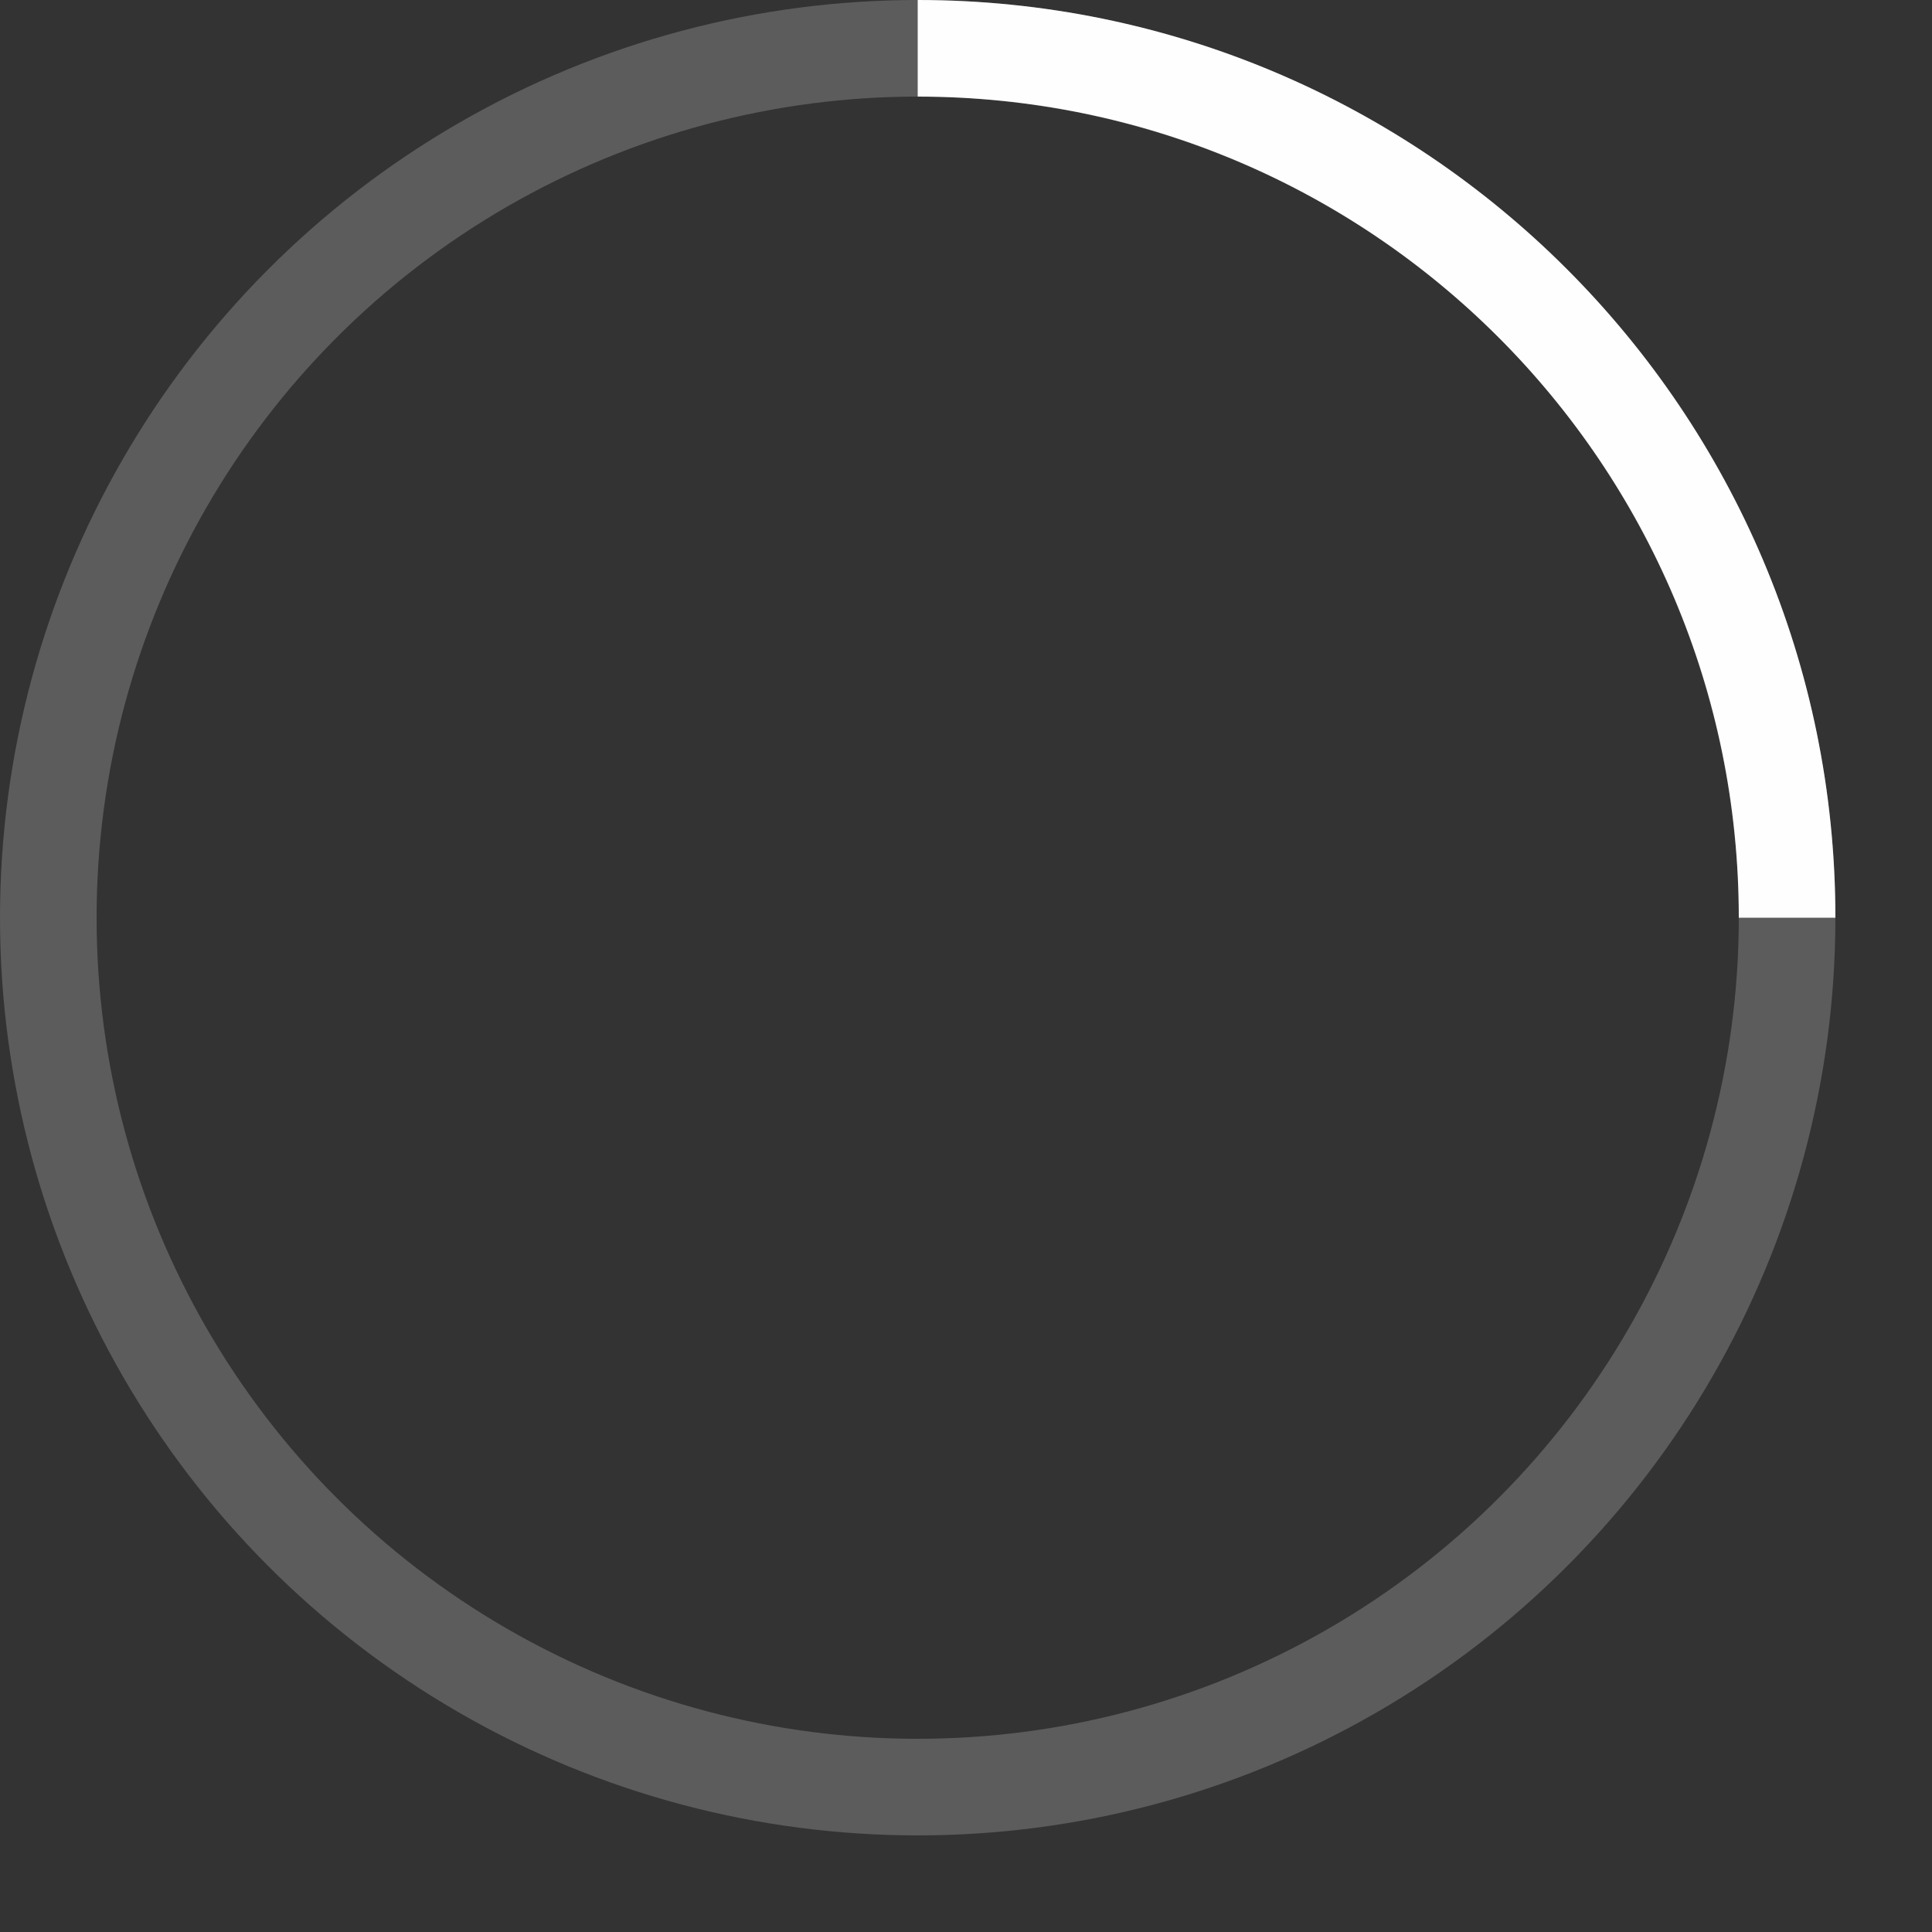 <!-- By Sam Herbert (@sherb), for everyone. More @ http://goo.gl/7AJzbL -->
<svg width="24" height="24" viewBox="0 0 40 40" xmlns="http://www.w3.org/2000/svg" stroke="#fefefe">
  <rect x="0" y="0" width="40" height="40" fill="#333333" stroke="none"/>
  <g fill="none" fill-rule="evenodd">
    <g transform="translate(1 1)" stroke-width="2">
      <circle stroke-opacity=".2" cx="18" cy="18" r="18"/>
      <path d="M36 18c0-9.94-8.06-18-18-18">
        <animateTransform
            attributeName="transform"
            type="rotate"
            from="0 18 18"
            to="360 18 18"
            dur="1s"
            repeatCount="indefinite"/>
      </path>
    </g>
  </g>
</svg>
